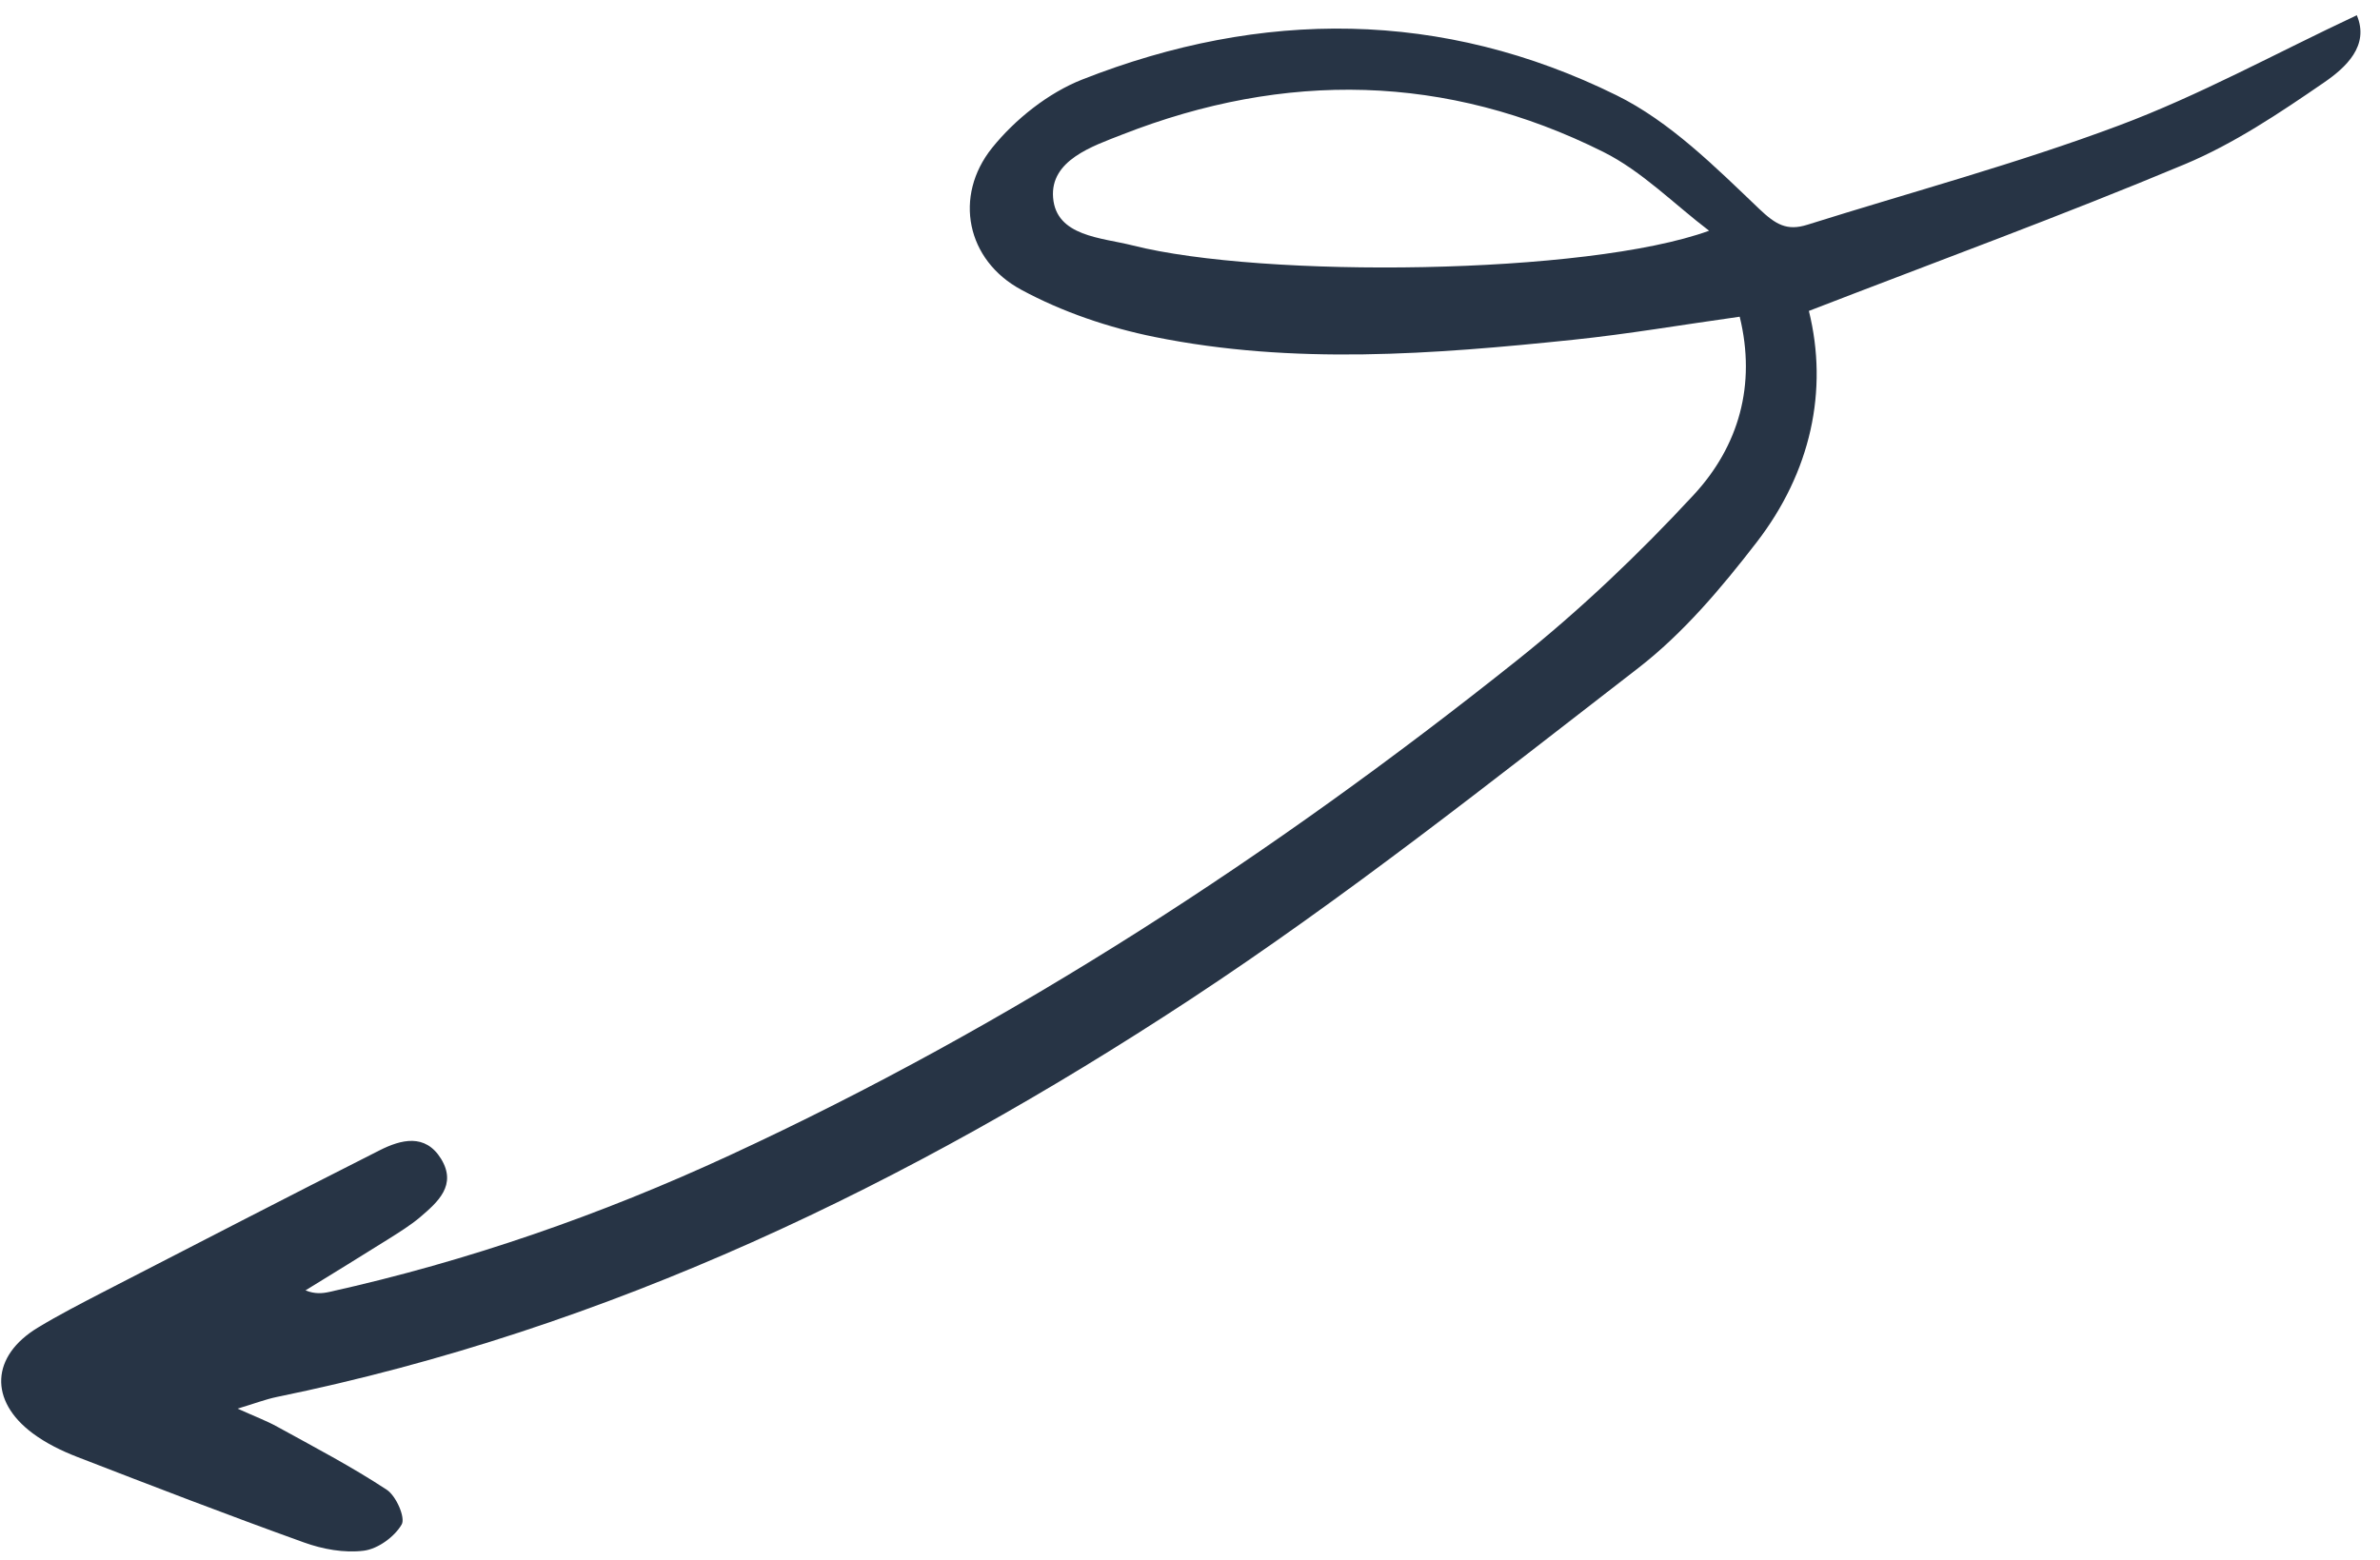 <svg width="90" height="59" viewBox="0 0 90 59" fill="none" xmlns="http://www.w3.org/2000/svg">
<path d="M68.403 11.76C73.239 9.888 77.973 8.157 82.616 6.213C84.477 5.434 86.201 4.277 87.872 3.128C88.707 2.557 89.611 1.729 89.123 0.576C86.046 2.02 83.172 3.608 80.128 4.746C76.272 6.19 72.279 7.264 68.343 8.501C67.572 8.743 67.152 8.497 66.52 7.896C64.857 6.308 63.144 4.595 61.121 3.6C54.546 0.36 47.71 0.337 40.927 3.007C39.641 3.513 38.39 4.508 37.516 5.593C36.049 7.423 36.548 9.843 38.617 10.958C40.167 11.798 41.917 12.391 43.653 12.743C48.908 13.809 54.202 13.401 59.484 12.852C61.56 12.637 63.617 12.282 65.787 11.979C66.418 14.554 65.753 16.875 64.048 18.717C61.979 20.951 59.745 23.08 57.363 24.978C48.148 32.325 38.322 38.734 27.599 43.694C22.729 45.948 17.696 47.698 12.463 48.863C12.191 48.923 11.907 48.95 11.552 48.806C12.599 48.16 13.647 47.521 14.686 46.867C15.095 46.609 15.511 46.352 15.881 46.042C16.558 45.464 17.288 44.825 16.679 43.83C16.078 42.859 15.163 43.101 14.354 43.509C10.849 45.282 7.355 47.09 3.861 48.889C3.045 49.313 2.22 49.736 1.434 50.213C-0.339 51.283 -0.426 52.973 1.237 54.213C1.736 54.584 2.319 54.871 2.901 55.098C5.752 56.202 8.607 57.302 11.488 58.338C12.198 58.595 13.023 58.747 13.76 58.652C14.289 58.584 14.917 58.13 15.189 57.661C15.341 57.404 14.978 56.572 14.618 56.342C13.295 55.472 11.881 54.731 10.486 53.964C10.077 53.737 9.635 53.574 8.985 53.279C9.646 53.079 10.04 52.928 10.452 52.841C23.02 50.27 34.367 44.791 44.984 37.819C50.852 33.962 56.383 29.572 61.949 25.269C63.654 23.95 65.099 22.233 66.426 20.513C68.479 17.855 69.148 14.766 68.403 11.76ZM64.63 8.727C60.01 10.406 47.763 10.531 42.832 9.283C41.656 8.985 39.94 8.947 39.823 7.476C39.709 6.062 41.305 5.532 42.447 5.086C48.587 2.682 54.701 2.784 60.626 5.744C62.089 6.474 63.303 7.718 64.63 8.727Z" fill="#273445"/>
</svg>
